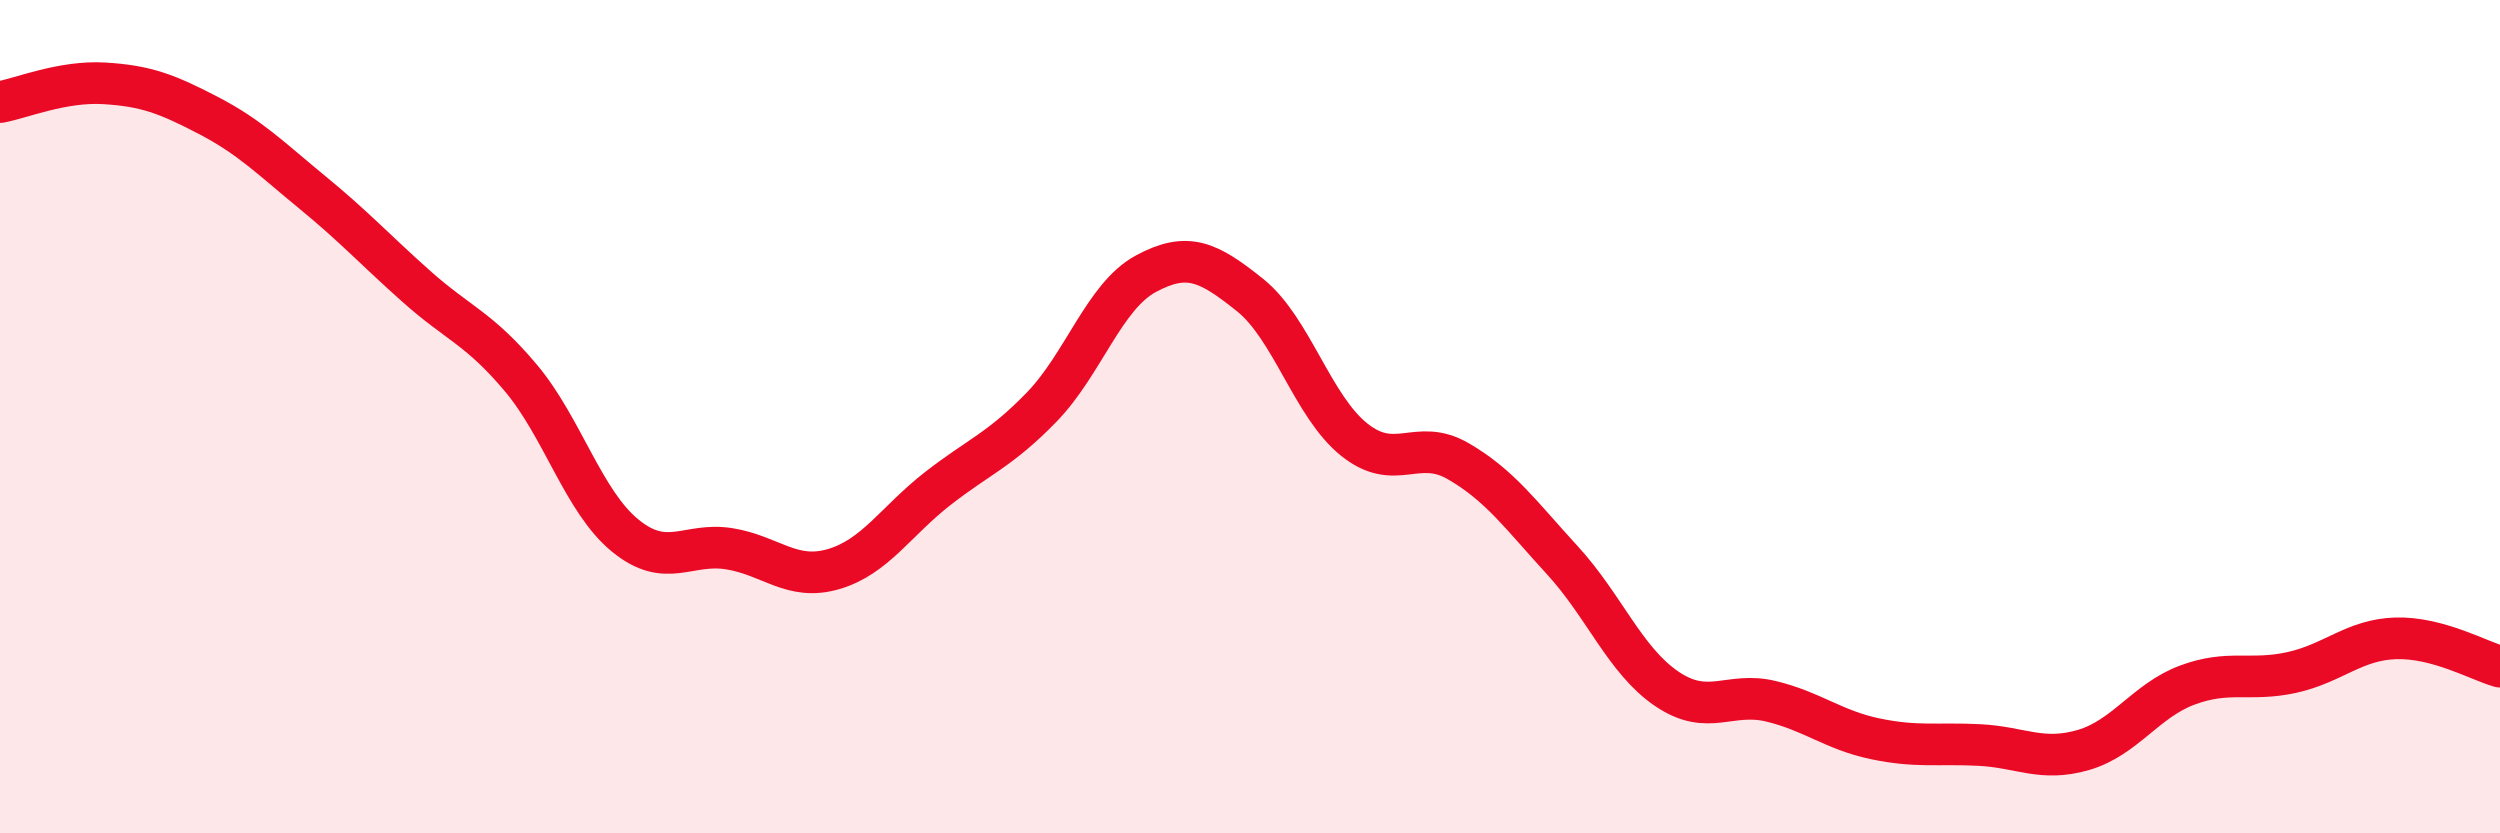 
    <svg width="60" height="20" viewBox="0 0 60 20" xmlns="http://www.w3.org/2000/svg">
      <path
        d="M 0,2.45 C 0.5,2.36 1.5,1.94 2.5,2 C 3.5,2.06 4,2.25 5,2.77 C 6,3.29 6.5,3.8 7.5,4.62 C 8.5,5.44 9,5.99 10,6.88 C 11,7.77 11.5,7.88 12.5,9.07 C 13.5,10.26 14,12.03 15,12.85 C 16,13.67 16.5,13.01 17.5,13.17 C 18.5,13.33 19,13.95 20,13.66 C 21,13.37 21.5,12.51 22.5,11.73 C 23.5,10.95 24,10.8 25,9.77 C 26,8.74 26.5,7.11 27.5,6.57 C 28.5,6.03 29,6.28 30,7.08 C 31,7.88 31.5,9.75 32.5,10.55 C 33.5,11.35 34,10.49 35,11.07 C 36,11.65 36.5,12.36 37.5,13.45 C 38.5,14.54 39,15.85 40,16.53 C 41,17.21 41.5,16.59 42.5,16.83 C 43.5,17.07 44,17.52 45,17.73 C 46,17.94 46.5,17.83 47.5,17.88 C 48.5,17.93 49,18.29 50,18 C 51,17.71 51.5,16.81 52.5,16.44 C 53.5,16.07 54,16.36 55,16.14 C 56,15.92 56.5,15.35 57.5,15.32 C 58.5,15.29 59.5,15.86 60,16L60 20L0 20Z"
        fill="#EB0A25"
        opacity="0.1"
        stroke-linecap="round"
        stroke-linejoin="round"
      />
      <path
        d="M 0,2.45 C 0.5,2.36 1.5,1.94 2.5,2 C 3.5,2.06 4,2.25 5,2.77 C 6,3.29 6.5,3.8 7.5,4.62 C 8.5,5.44 9,5.99 10,6.88 C 11,7.77 11.5,7.88 12.5,9.07 C 13.5,10.26 14,12.03 15,12.85 C 16,13.67 16.5,13.01 17.5,13.17 C 18.5,13.33 19,13.95 20,13.66 C 21,13.37 21.5,12.51 22.5,11.73 C 23.5,10.95 24,10.8 25,9.77 C 26,8.74 26.5,7.11 27.5,6.57 C 28.5,6.03 29,6.28 30,7.08 C 31,7.88 31.5,9.75 32.5,10.55 C 33.5,11.35 34,10.49 35,11.07 C 36,11.65 36.5,12.36 37.5,13.45 C 38.5,14.54 39,15.85 40,16.53 C 41,17.21 41.5,16.59 42.5,16.83 C 43.5,17.07 44,17.52 45,17.73 C 46,17.94 46.5,17.83 47.5,17.88 C 48.5,17.93 49,18.29 50,18 C 51,17.71 51.5,16.81 52.5,16.44 C 53.5,16.07 54,16.36 55,16.14 C 56,15.92 56.5,15.35 57.5,15.32 C 58.5,15.29 59.5,15.86 60,16"
        stroke="#EB0A25"
        stroke-width="1"
        fill="none"
        stroke-linecap="round"
        stroke-linejoin="round"
      />
    </svg>
  